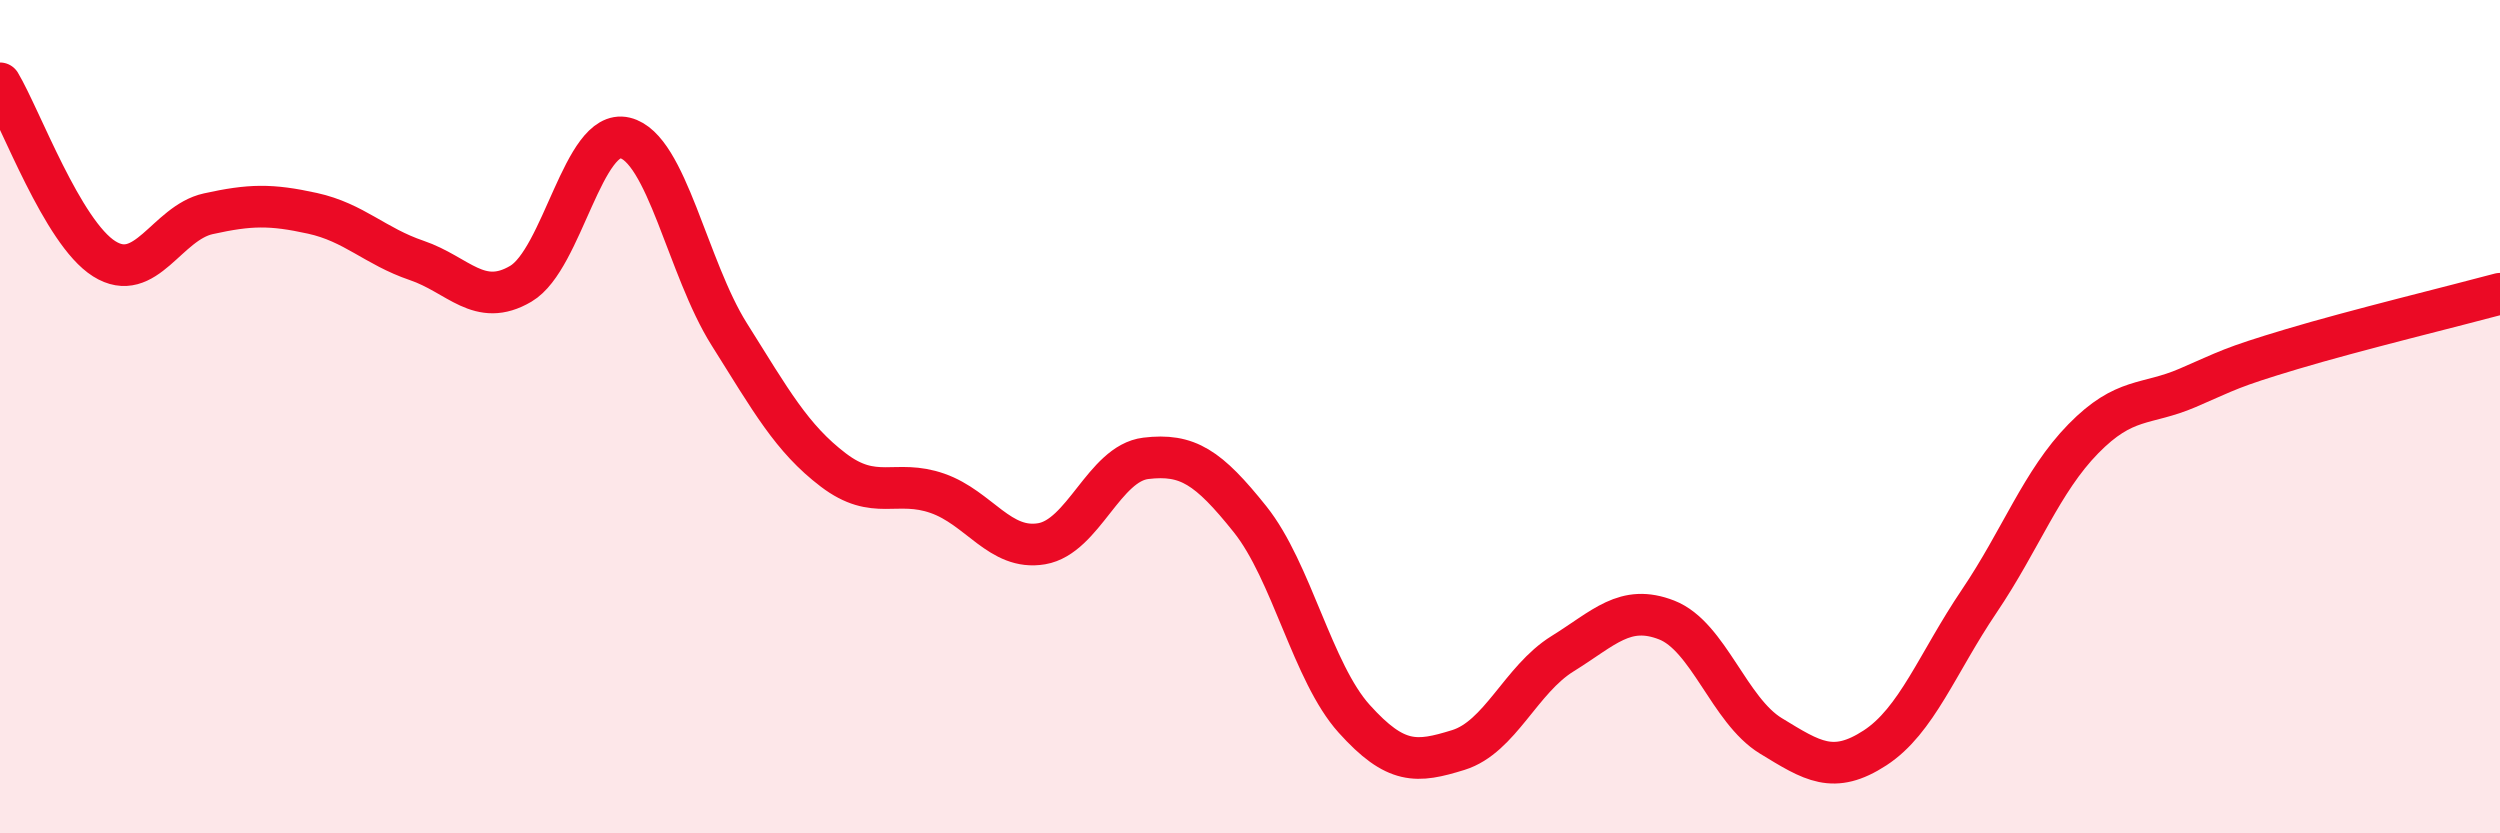 
    <svg width="60" height="20" viewBox="0 0 60 20" xmlns="http://www.w3.org/2000/svg">
      <path
        d="M 0,2 C 0.5,2.84 1.5,5.58 2.5,6.21 C 3.5,6.84 4,5.35 5,5.13 C 6,4.91 6.5,4.9 7.5,5.12 C 8.5,5.34 9,5.91 10,6.25 C 11,6.59 11.5,7.4 12.5,6.81 C 13.5,6.22 14,3.07 15,3.31 C 16,3.55 16.5,6.43 17.5,8.02 C 18.5,9.61 19,10.52 20,11.28 C 21,12.04 21.5,11.49 22.5,11.84 C 23.5,12.19 24,13.22 25,13.05 C 26,12.88 26.5,11.12 27.5,11 C 28.5,10.88 29,11.21 30,12.46 C 31,13.71 31.5,16.14 32.5,17.25 C 33.5,18.36 34,18.31 35,18 C 36,17.69 36.5,16.31 37.5,15.69 C 38.5,15.07 39,14.49 40,14.88 C 41,15.27 41.5,17.05 42.5,17.66 C 43.5,18.27 44,18.6 45,17.95 C 46,17.3 46.5,15.91 47.5,14.43 C 48.5,12.95 49,11.55 50,10.53 C 51,9.51 51.5,9.74 52.5,9.31 C 53.5,8.88 53.5,8.83 55,8.38 C 56.5,7.93 59,7.32 60,7.05L60 20L0 20Z"
        fill="#EB0A25"
        opacity="0.1"
        stroke-linecap="round"
        stroke-linejoin="round"
      />
      <path
        d="M 0,2 C 0.5,2.84 1.5,5.58 2.5,6.21 C 3.5,6.84 4,5.35 5,5.13 C 6,4.91 6.5,4.9 7.5,5.12 C 8.5,5.34 9,5.91 10,6.25 C 11,6.59 11.5,7.4 12.5,6.81 C 13.5,6.22 14,3.07 15,3.31 C 16,3.55 16.5,6.43 17.5,8.02 C 18.5,9.61 19,10.52 20,11.28 C 21,12.04 21.5,11.49 22.5,11.84 C 23.5,12.19 24,13.22 25,13.05 C 26,12.88 26.5,11.12 27.5,11 C 28.5,10.88 29,11.21 30,12.46 C 31,13.71 31.5,16.14 32.5,17.25 C 33.5,18.36 34,18.31 35,18 C 36,17.69 36.5,16.31 37.5,15.69 C 38.5,15.07 39,14.49 40,14.88 C 41,15.27 41.5,17.05 42.5,17.66 C 43.5,18.27 44,18.6 45,17.95 C 46,17.3 46.5,15.91 47.5,14.43 C 48.5,12.95 49,11.55 50,10.53 C 51,9.51 51.5,9.74 52.5,9.31 C 53.5,8.88 53.5,8.83 55,8.38 C 56.5,7.93 59,7.32 60,7.05"
        stroke="#EB0A25"
        stroke-width="1"
        fill="none"
        stroke-linecap="round"
        stroke-linejoin="round"
      />
    </svg>
  